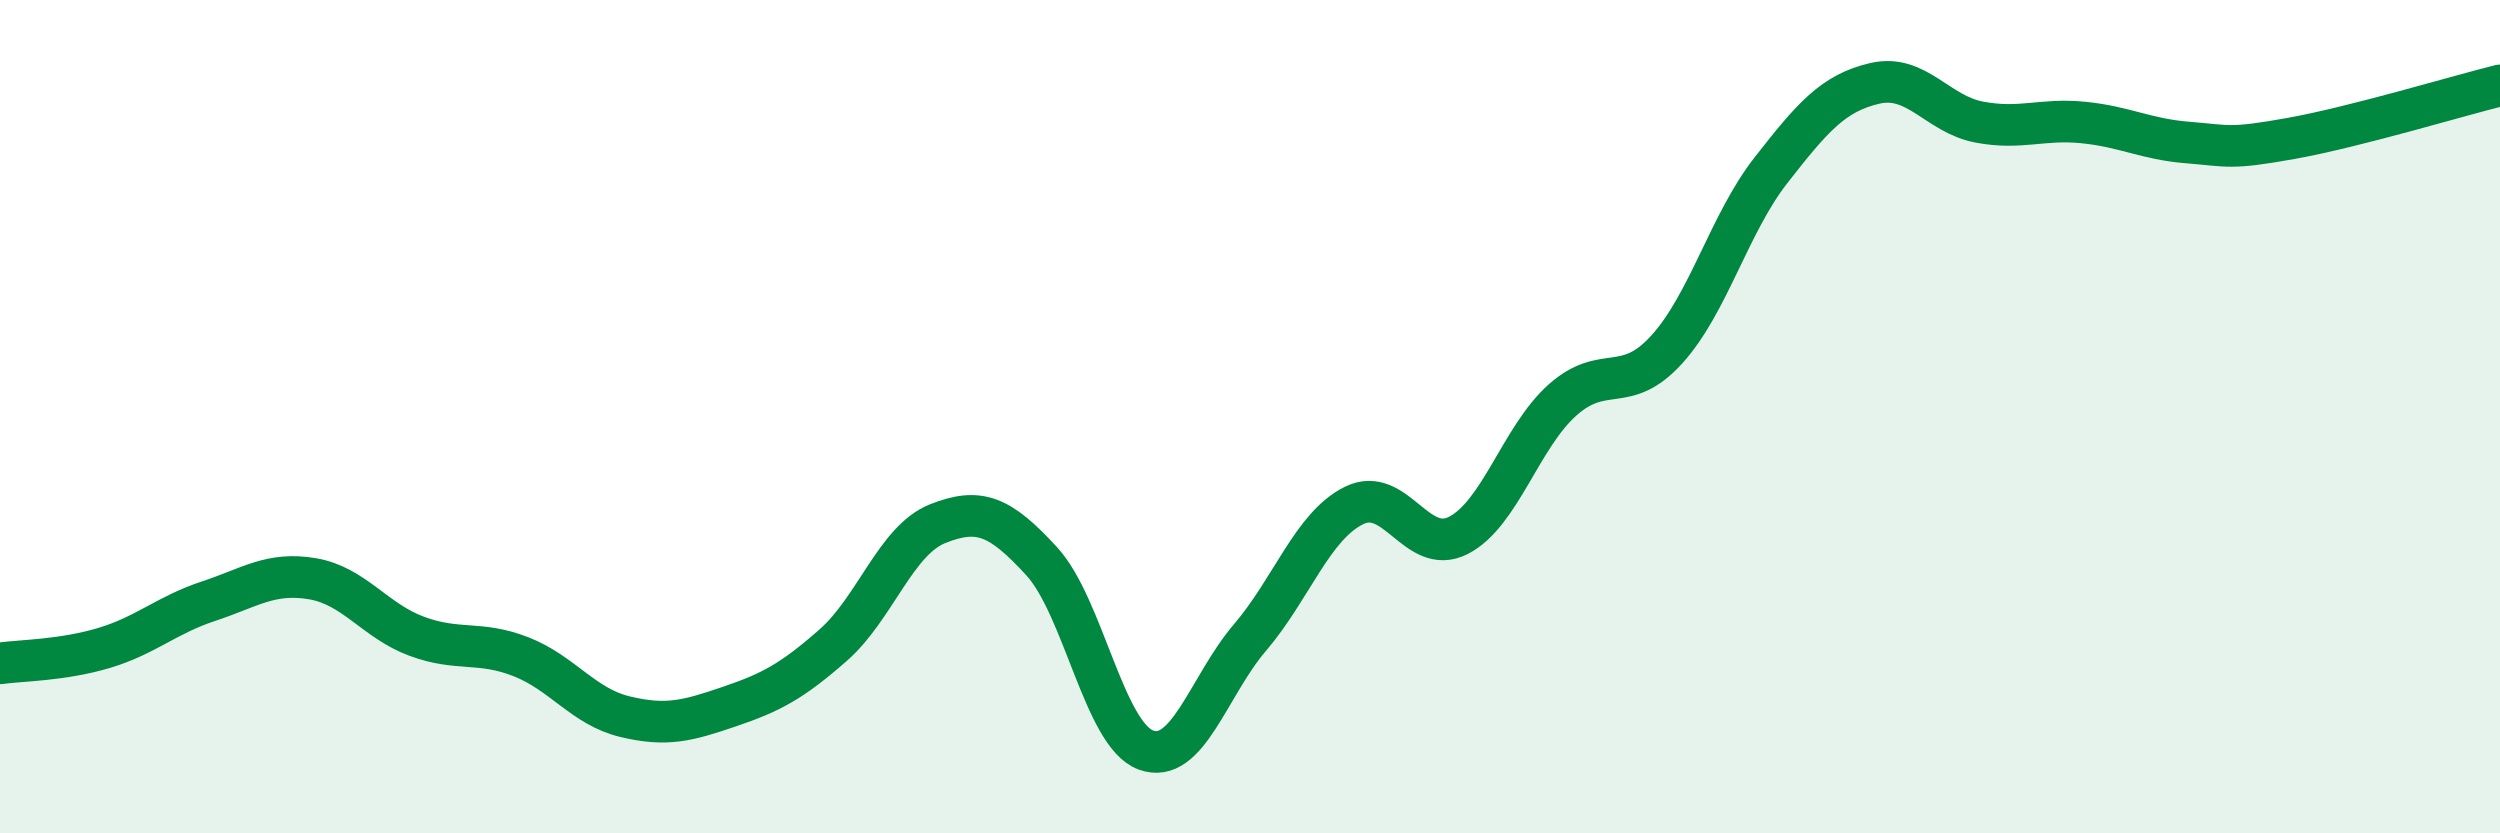 
    <svg width="60" height="20" viewBox="0 0 60 20" xmlns="http://www.w3.org/2000/svg">
      <path
        d="M 0,15.92 C 0.5,15.85 1.5,15.85 2.5,15.55 C 3.5,15.25 4,14.76 5,14.43 C 6,14.1 6.5,13.72 7.5,13.89 C 8.5,14.06 9,14.9 10,15.27 C 11,15.64 11.5,15.37 12.5,15.76 C 13.5,16.15 14,16.96 15,17.2 C 16,17.44 16.5,17.3 17.5,16.96 C 18.5,16.62 19,16.36 20,15.48 C 21,14.6 21.5,12.97 22.5,12.57 C 23.5,12.17 24,12.38 25,13.47 C 26,14.56 26.5,17.63 27.5,18 C 28.5,18.37 29,16.47 30,15.3 C 31,14.13 31.5,12.62 32.5,12.13 C 33.5,11.64 34,13.36 35,12.85 C 36,12.34 36.5,10.49 37.5,9.6 C 38.5,8.71 39,9.49 40,8.39 C 41,7.29 41.5,5.37 42.5,4.09 C 43.5,2.81 44,2.23 45,2 C 46,1.77 46.5,2.74 47.5,2.93 C 48.5,3.12 49,2.84 50,2.94 C 51,3.04 51.5,3.34 52.5,3.42 C 53.5,3.5 53.5,3.59 55,3.32 C 56.5,3.05 59,2.3 60,2.05L60 20L0 20Z"
        fill="#008740"
        opacity="0.1"
        stroke-linecap="round"
        stroke-linejoin="round"
      />
      <path
        d="M 0,15.92 C 0.5,15.85 1.5,15.85 2.5,15.55 C 3.5,15.25 4,14.76 5,14.43 C 6,14.1 6.5,13.72 7.5,13.89 C 8.5,14.06 9,14.9 10,15.27 C 11,15.64 11.5,15.37 12.5,15.76 C 13.5,16.15 14,16.96 15,17.2 C 16,17.44 16.5,17.3 17.5,16.96 C 18.5,16.62 19,16.36 20,15.48 C 21,14.6 21.5,12.97 22.5,12.57 C 23.5,12.17 24,12.38 25,13.47 C 26,14.56 26.5,17.63 27.5,18 C 28.5,18.37 29,16.47 30,15.3 C 31,14.13 31.5,12.62 32.5,12.13 C 33.5,11.64 34,13.36 35,12.85 C 36,12.34 36.5,10.49 37.5,9.6 C 38.5,8.71 39,9.49 40,8.39 C 41,7.29 41.5,5.37 42.5,4.09 C 43.5,2.81 44,2.23 45,2 C 46,1.77 46.5,2.74 47.5,2.93 C 48.5,3.12 49,2.84 50,2.94 C 51,3.04 51.5,3.34 52.5,3.42 C 53.5,3.5 53.5,3.59 55,3.32 C 56.5,3.05 59,2.3 60,2.05"
        stroke="#008740"
        stroke-width="1"
        fill="none"
        stroke-linecap="round"
        stroke-linejoin="round"
      />
    </svg>
  